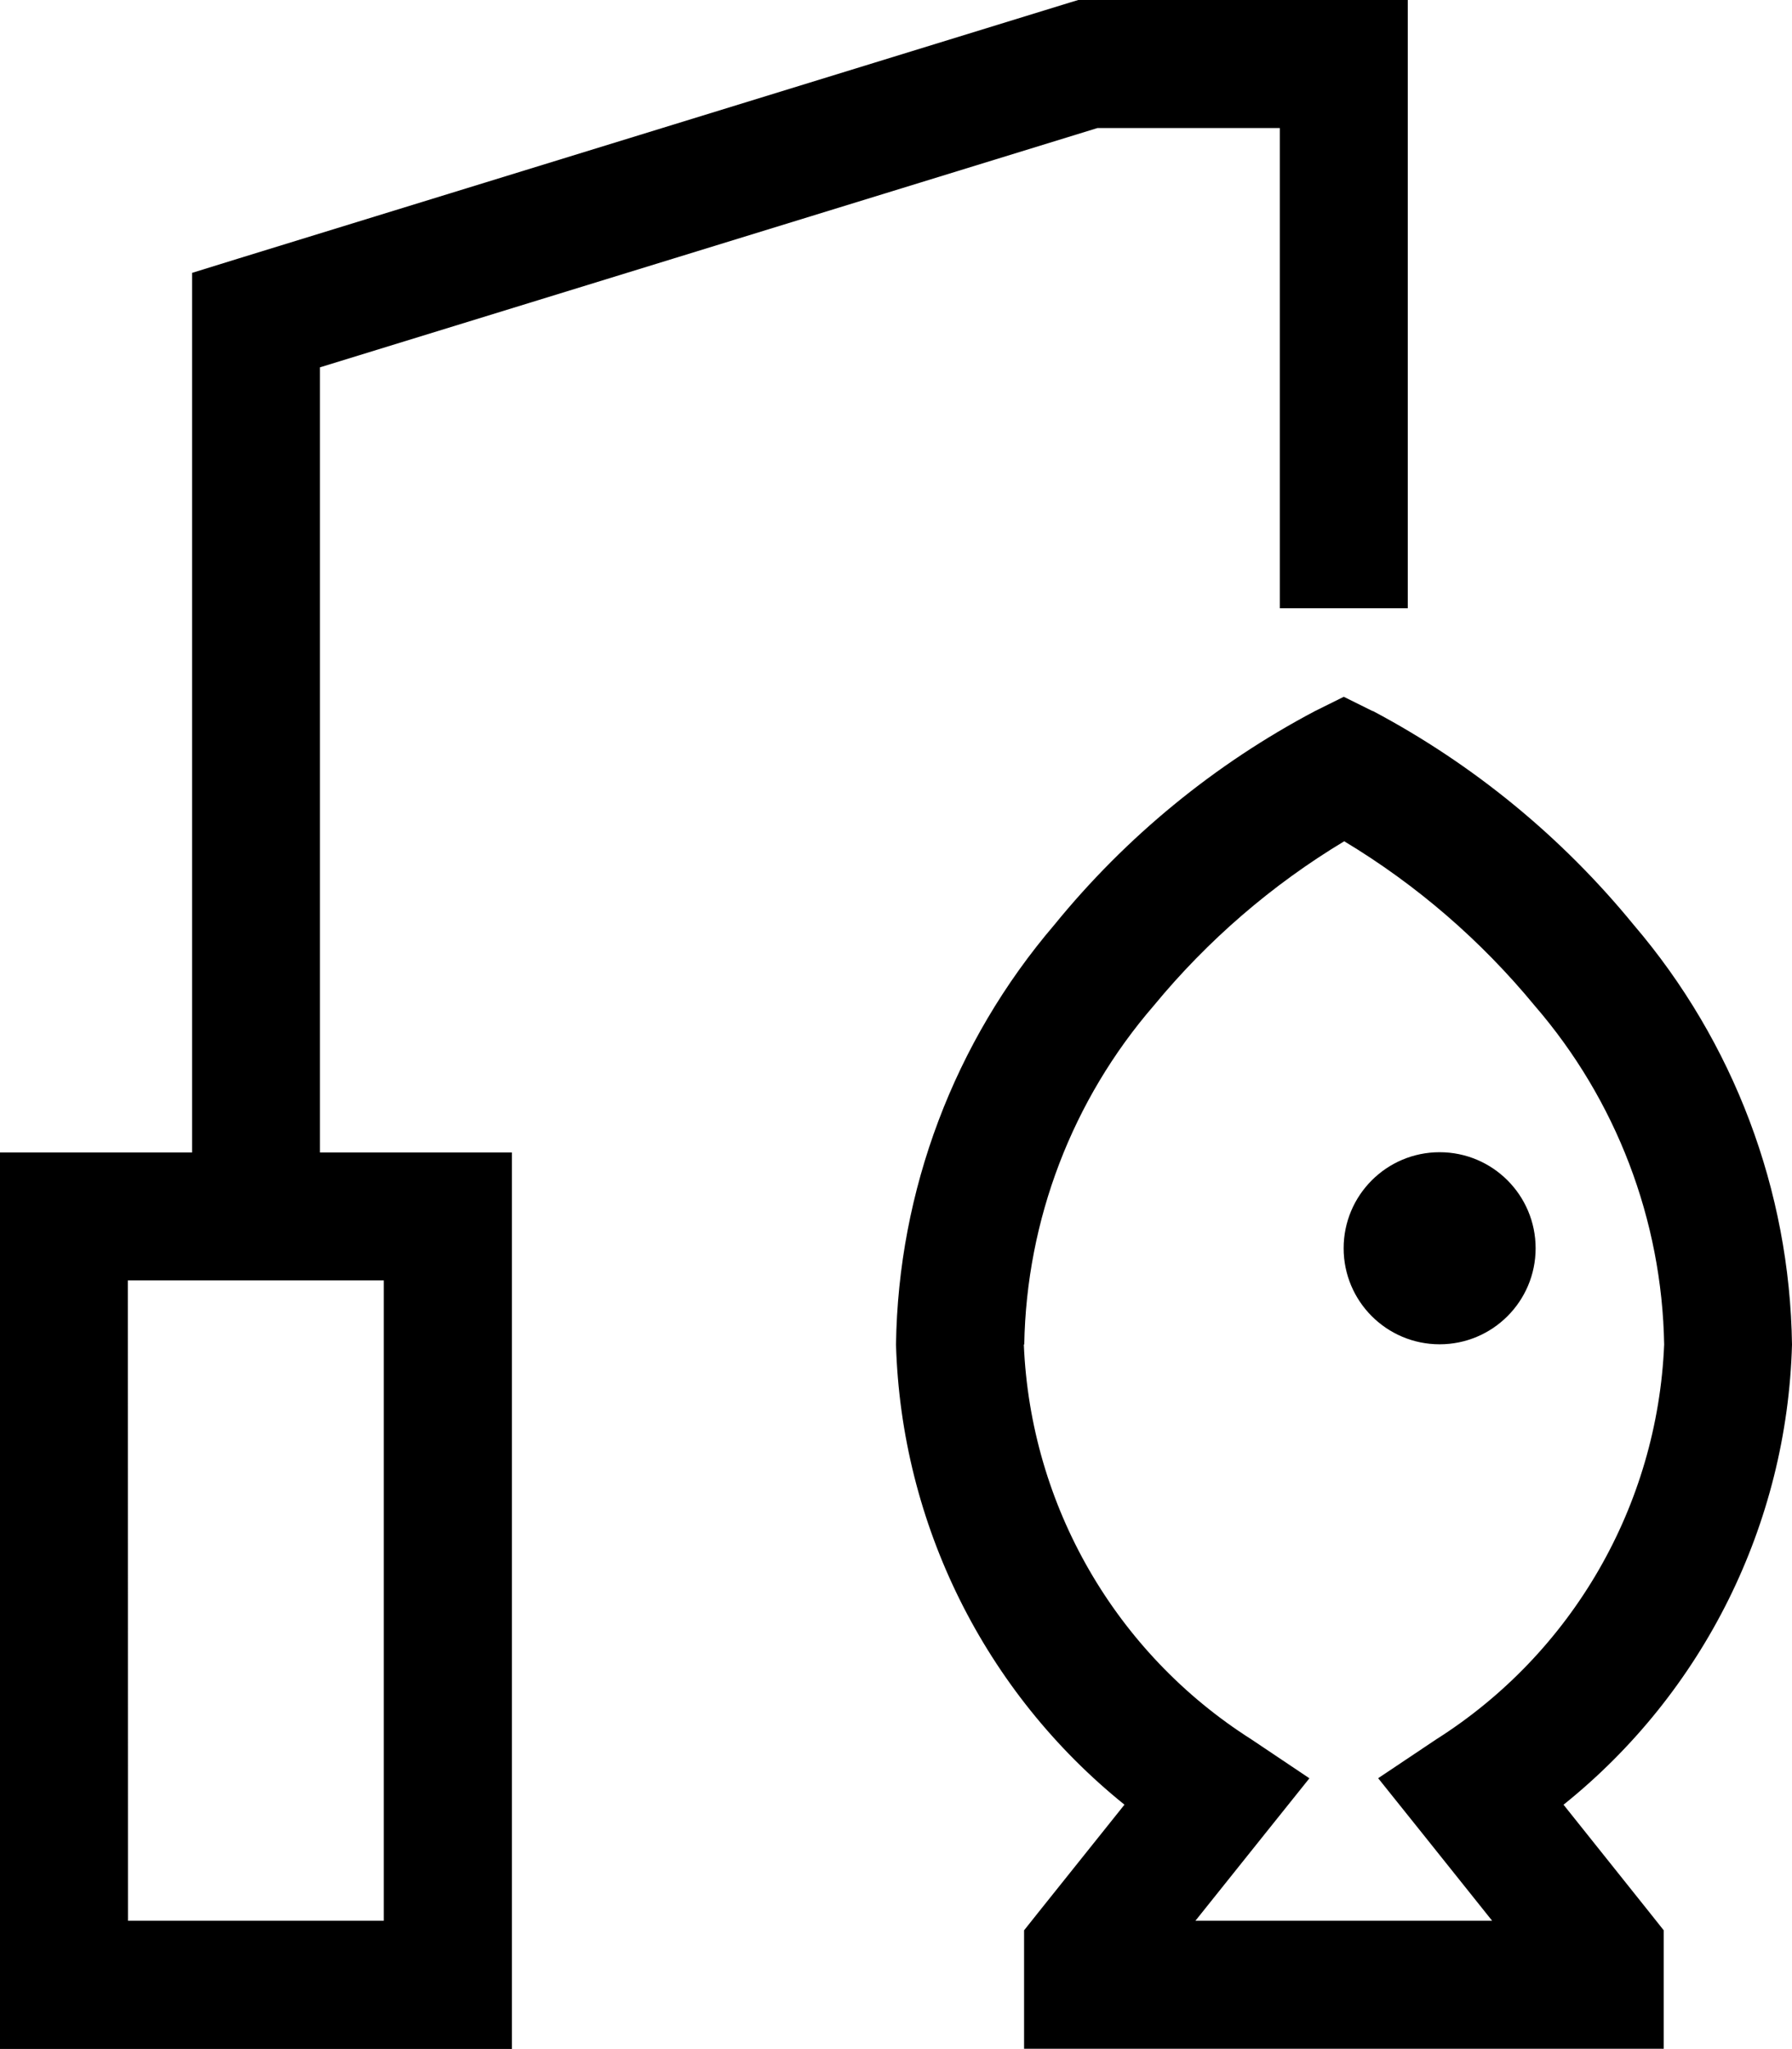 <svg viewBox="0 0 50.2 57.367" focusable="false" class="chakra-icon css-1y68uoz" xmlns="http://www.w3.org/2000/svg"><path fill="currentColor" d="M30.474,0h-.269l-.258,.078L6.647,7.248l-1.266,.392v24.627H0v25.1H14.341v-25.1h-5.378V10.285L30.743,3.585h5.109v13.445h3.585V0h-8.963Zm7.977,19.909l-.807-.4-.807,.4c-2.811,1.483-5.294,3.518-7.3,5.983-2.805,3.279-4.375,7.437-4.437,11.752,.145,5.024,2.484,9.733,6.4,12.884l-2.42,3.025-.392,.493v3.316h17.919v-3.316l-.392-.493-2.415-3.024c3.922-3.146,6.263-7.858,6.4-12.884-.062-4.316-1.631-8.473-4.437-11.753-2.011-2.46-4.493-4.494-7.3-5.983m-9.77,17.735c.061-3.491,1.345-6.85,3.63-9.49,1.504-1.825,3.307-3.381,5.333-4.6,2.026,1.219,3.829,2.775,5.333,4.6,2.285,2.64,3.569,5.999,3.63,9.49-.188,4.51-2.574,8.641-6.387,11.056l-1.625,1.087,1.221,1.524,1.972,2.467h-8.312l1.972-2.465,1.221-1.524-1.625-1.089c-3.809-2.419-6.191-6.55-6.375-11.058m-25.1-1.793h7.17v17.929H3.585l-.004-17.929Zm39.437-.9c0-1.485-1.204-2.689-2.689-2.689s-2.689,1.204-2.689,2.689,1.204,2.689,2.689,2.689h0c1.485,0,2.689-1.204,2.689-2.689"></path></svg>